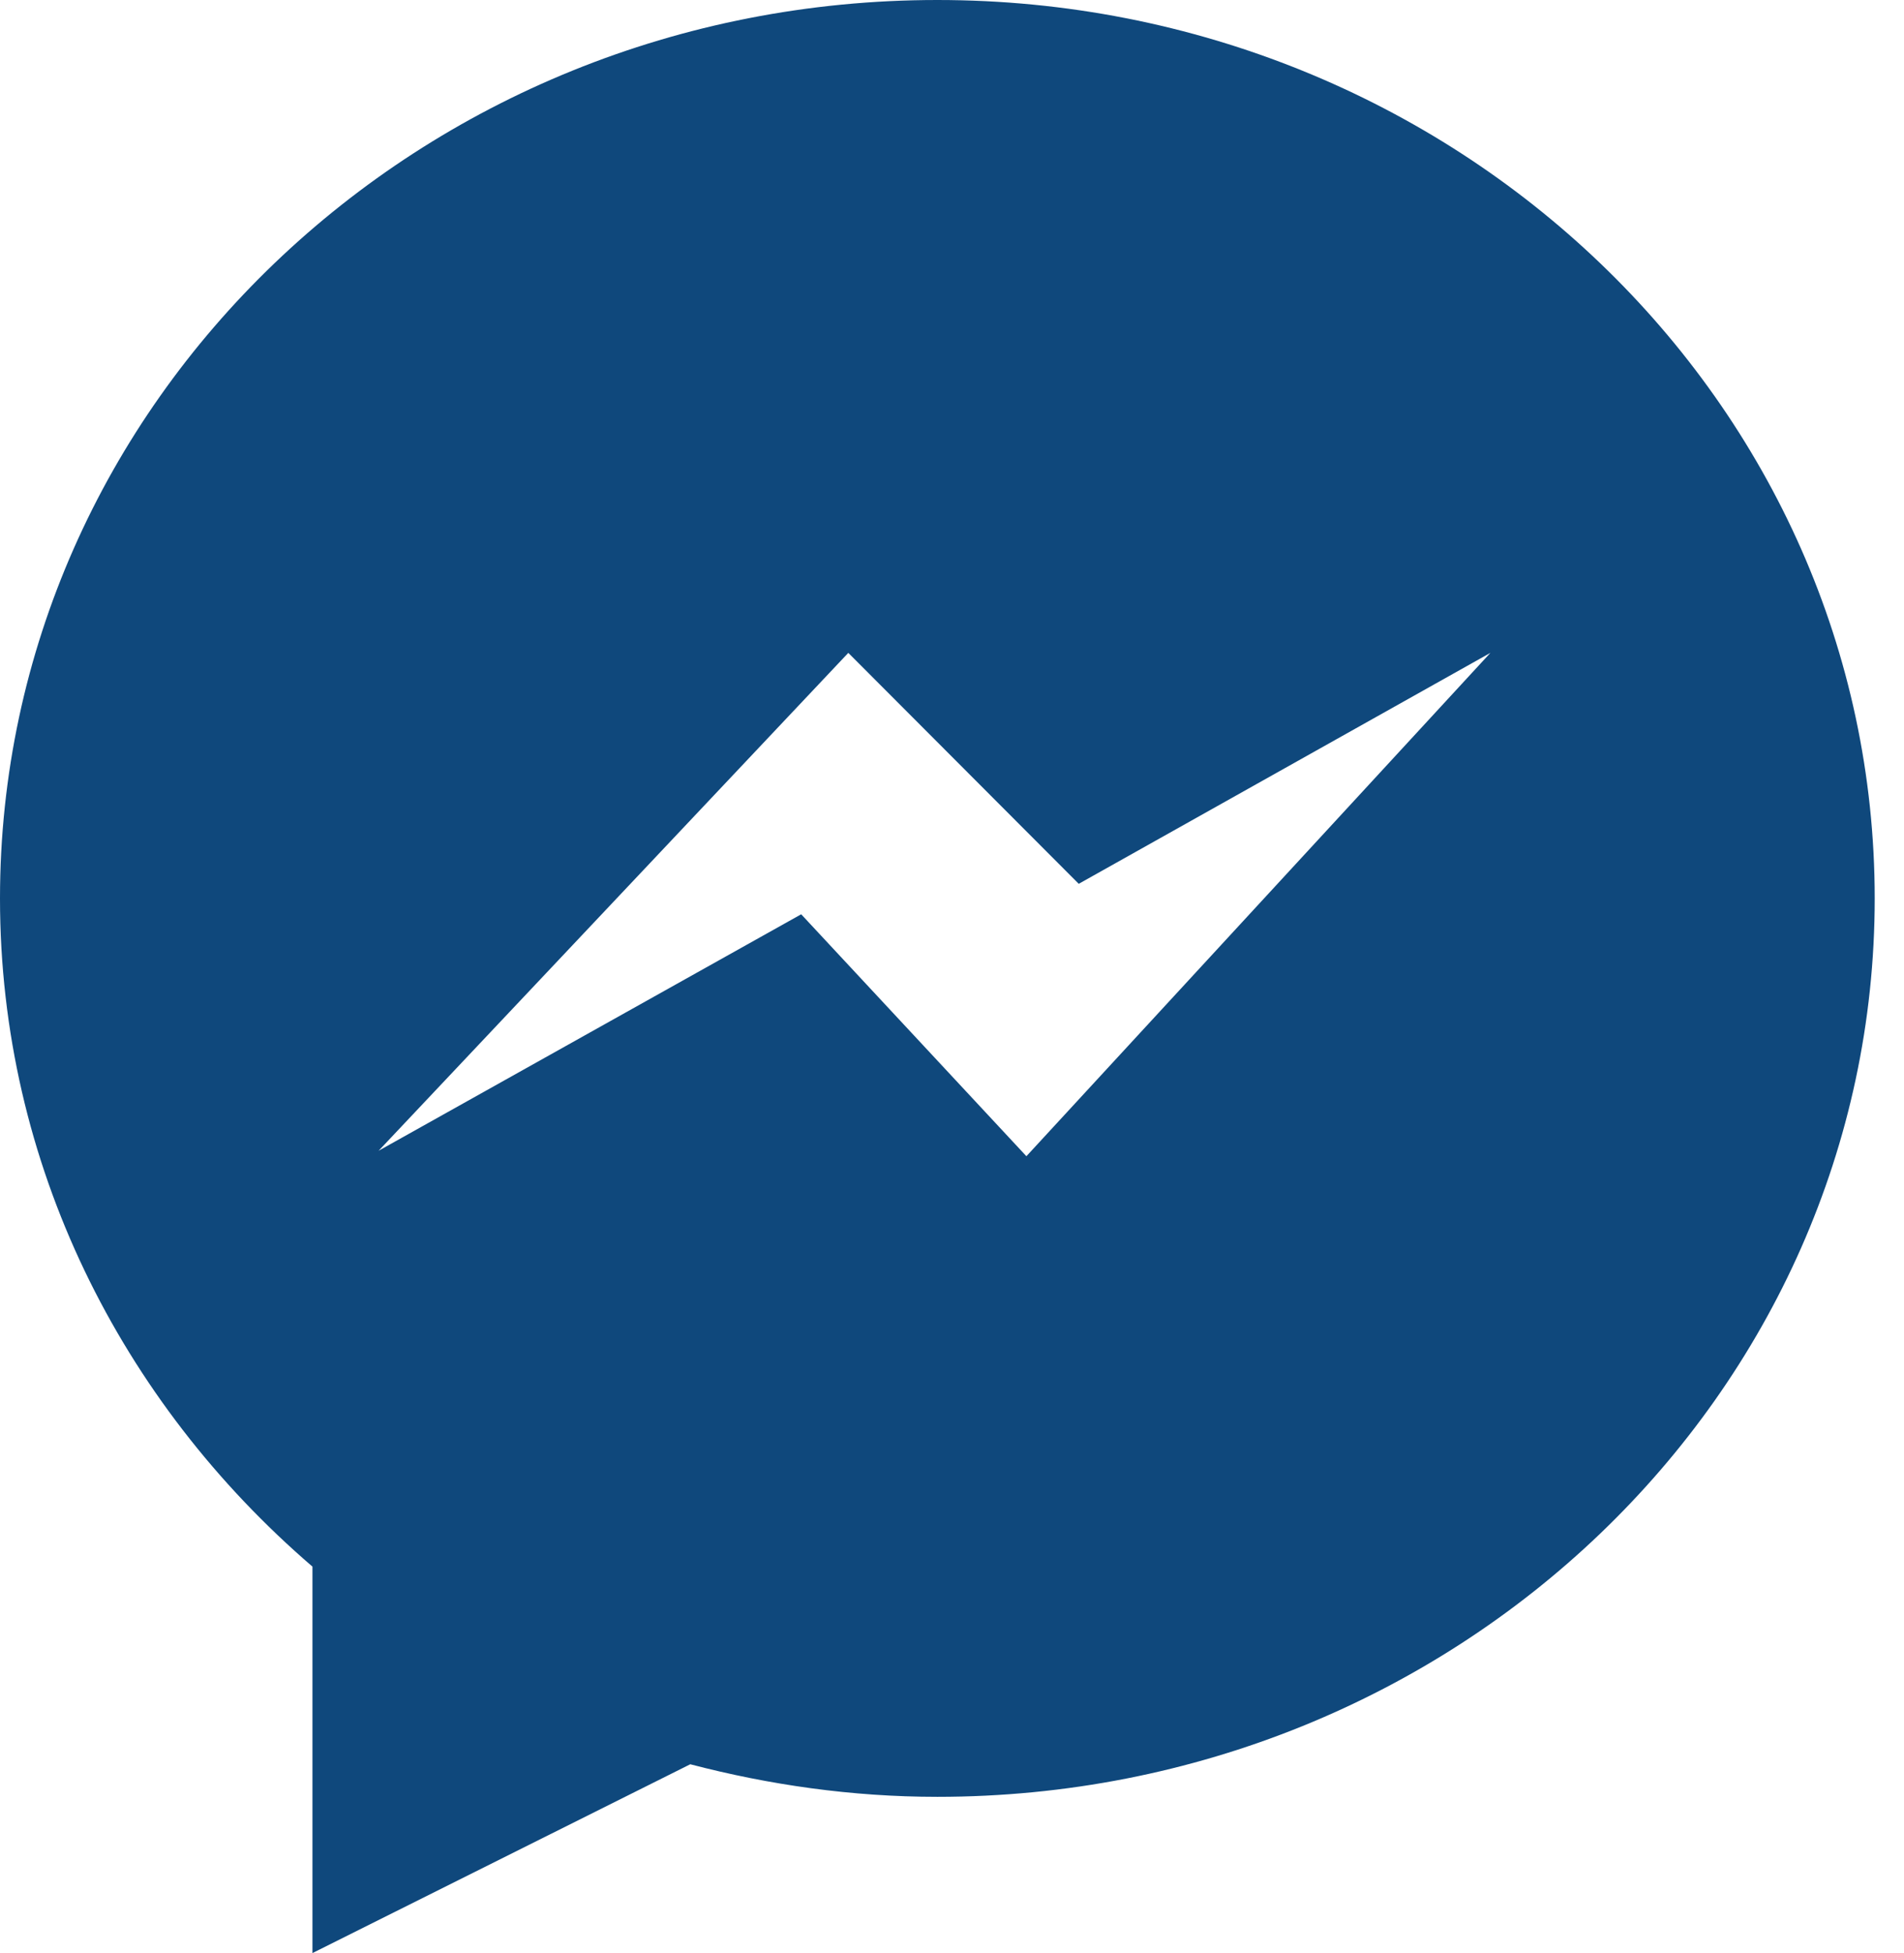 <svg width="39" height="40" viewBox="0 0 39 40" fill="none" xmlns="http://www.w3.org/2000/svg">
<g clip-path="url(#clip0_904_7230)">
<path d="M19.2 0C8.597 0 0 8.24 0 18.4C0 23.84 2.48 28.715 6.4 32.085V40L14.139 36.133C15.755 36.555 17.445 36.8 19.2 36.8C29.803 36.8 38.4 28.56 38.4 18.4C38.4 8.24 29.803 0 19.2 0ZM17.376 13.371L22.096 18.101L30.528 13.371L21.024 23.68L16.411 18.725L7.755 23.568L17.376 13.371Z" fill="#0F487C"/>
</g>
<defs>
<clipPath id="clip0_904_7230">
<rect width="38.4" height="40" fill="white"/>
</clipPath>
</defs>
</svg>
